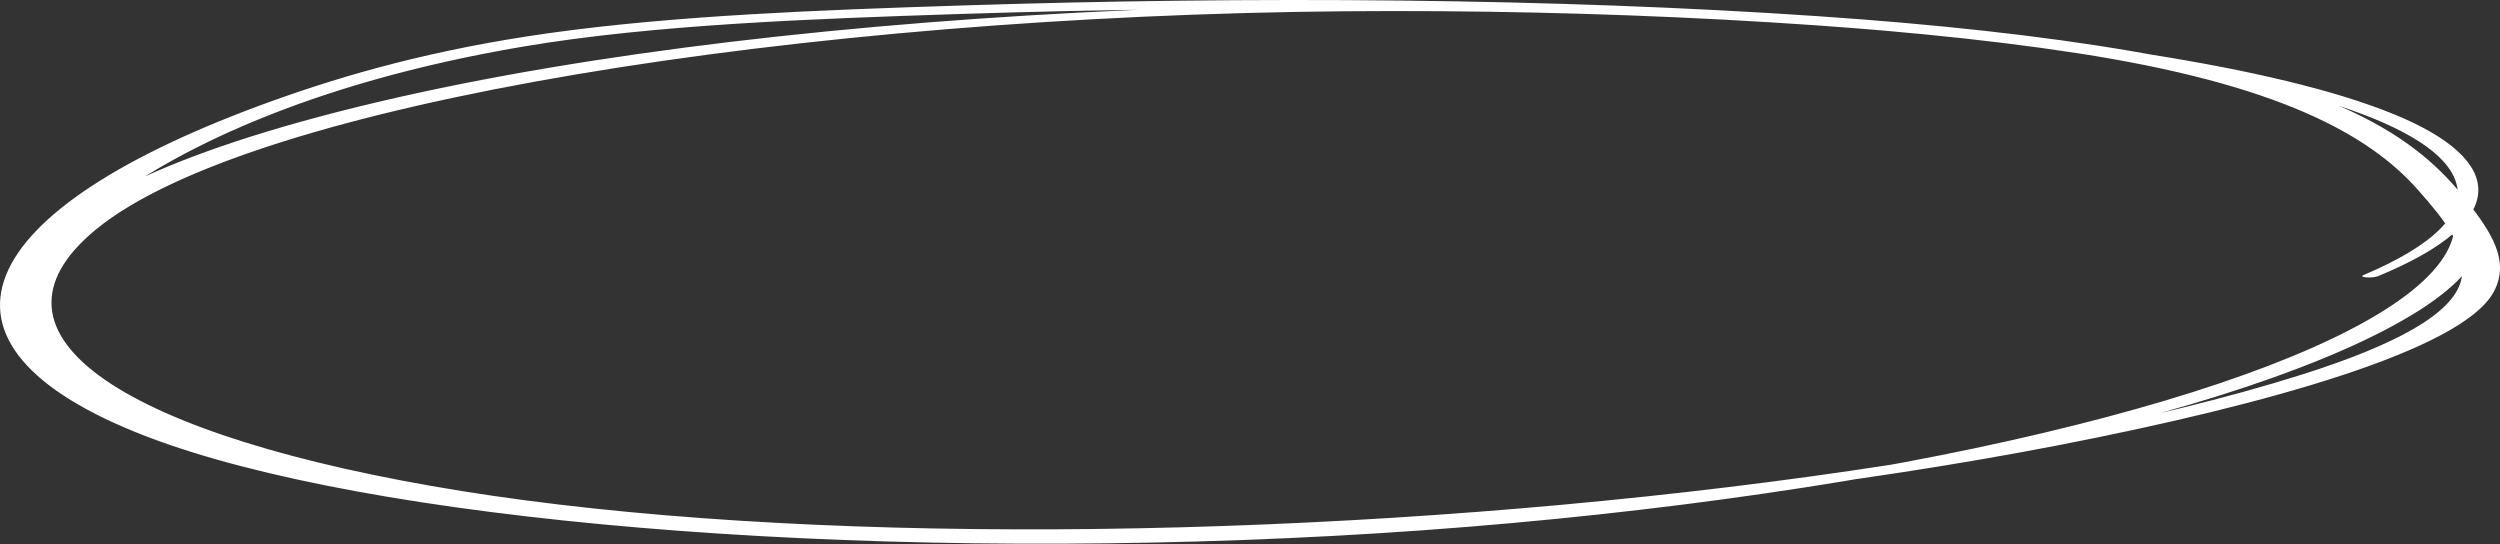 <?xml version="1.0" encoding="UTF-8"?> <svg xmlns="http://www.w3.org/2000/svg" width="2973" height="647" viewBox="0 0 2973 647" fill="none"><rect x="0" y="0" width="2973" height="647" fill="#333333" stroke="none"/> <path d="M2827.87 328.465C2988.74 262.095 2978.89 189.846 2846.84 135.846C2704.96 77.843 2439.89 41.497 2156.63 21.238C1591.49 -19.138 830.495 12.812 356.544 145.113C-76.235 265.932 -70.33 424.096 223.374 524.229C510.886 622.191 1051.33 662.867 1638.18 627.065C1924.76 609.565 2209.12 575.839 2449.27 529.197C2695.05 481.444 2926.41 416.555 2964.99 348.055C2986.54 309.989 2960.73 273.922 2933.4 238.795C2904.18 201.315 2865.19 164.389 2794.25 131.539C2669.46 73.848 2438.14 38.062 2162.61 19.291C1848.5 -2.153 1491.44 -4.754 1137.28 6.728C978.704 11.868 804.498 18.212 654.006 39.272C514.999 58.7 410.485 88.971 325.013 119.623C-37.087 249.482 -110.098 409.874 174.273 519.052C436.027 619.477 1005.73 668.473 1586.15 637.265C2156.4 606.587 2678.91 495.318 2877.62 368.657C2926.78 337.321 2952.01 305.986 2955.49 275.013C2956 269.697 2919.23 271.659 2918.14 276.963C2895.09 399.01 2506.43 527.245 1989.76 592.496C1462.37 659.123 864.603 647.286 480.479 580.688C65.482 508.734 -46.211 375.231 122.475 244.376C203.893 181.165 363.945 99.055 622.293 55.377C777.613 29.119 967.484 22.345 1138 16.753C1313.02 11.012 1486.68 9.17 1655.63 11.143C1950.17 14.557 2243.49 28.357 2470.04 63.188C2709.06 99.949 2817.5 159.998 2875.67 226.07C2906.1 260.604 2936.42 296.608 2926.6 333.932C2916.3 373.304 2849.19 410.093 2737.1 445.533C2560.77 501.271 2317.85 547.412 2055.55 579.255C1534.26 642.554 948.785 648.267 548.695 583.878C150.188 519.75 -38.311 398.815 113.591 273.309C297.648 121.353 960.431 18.714 1600.25 13.389C2190.28 8.514 2878.43 76.183 2920.91 217.386C2931.82 253.542 2895.54 291.216 2810.54 327.177C2804.02 329.926 2821.15 331.182 2827.67 328.476L2827.87 328.465Z" fill="white"></path> </svg> 